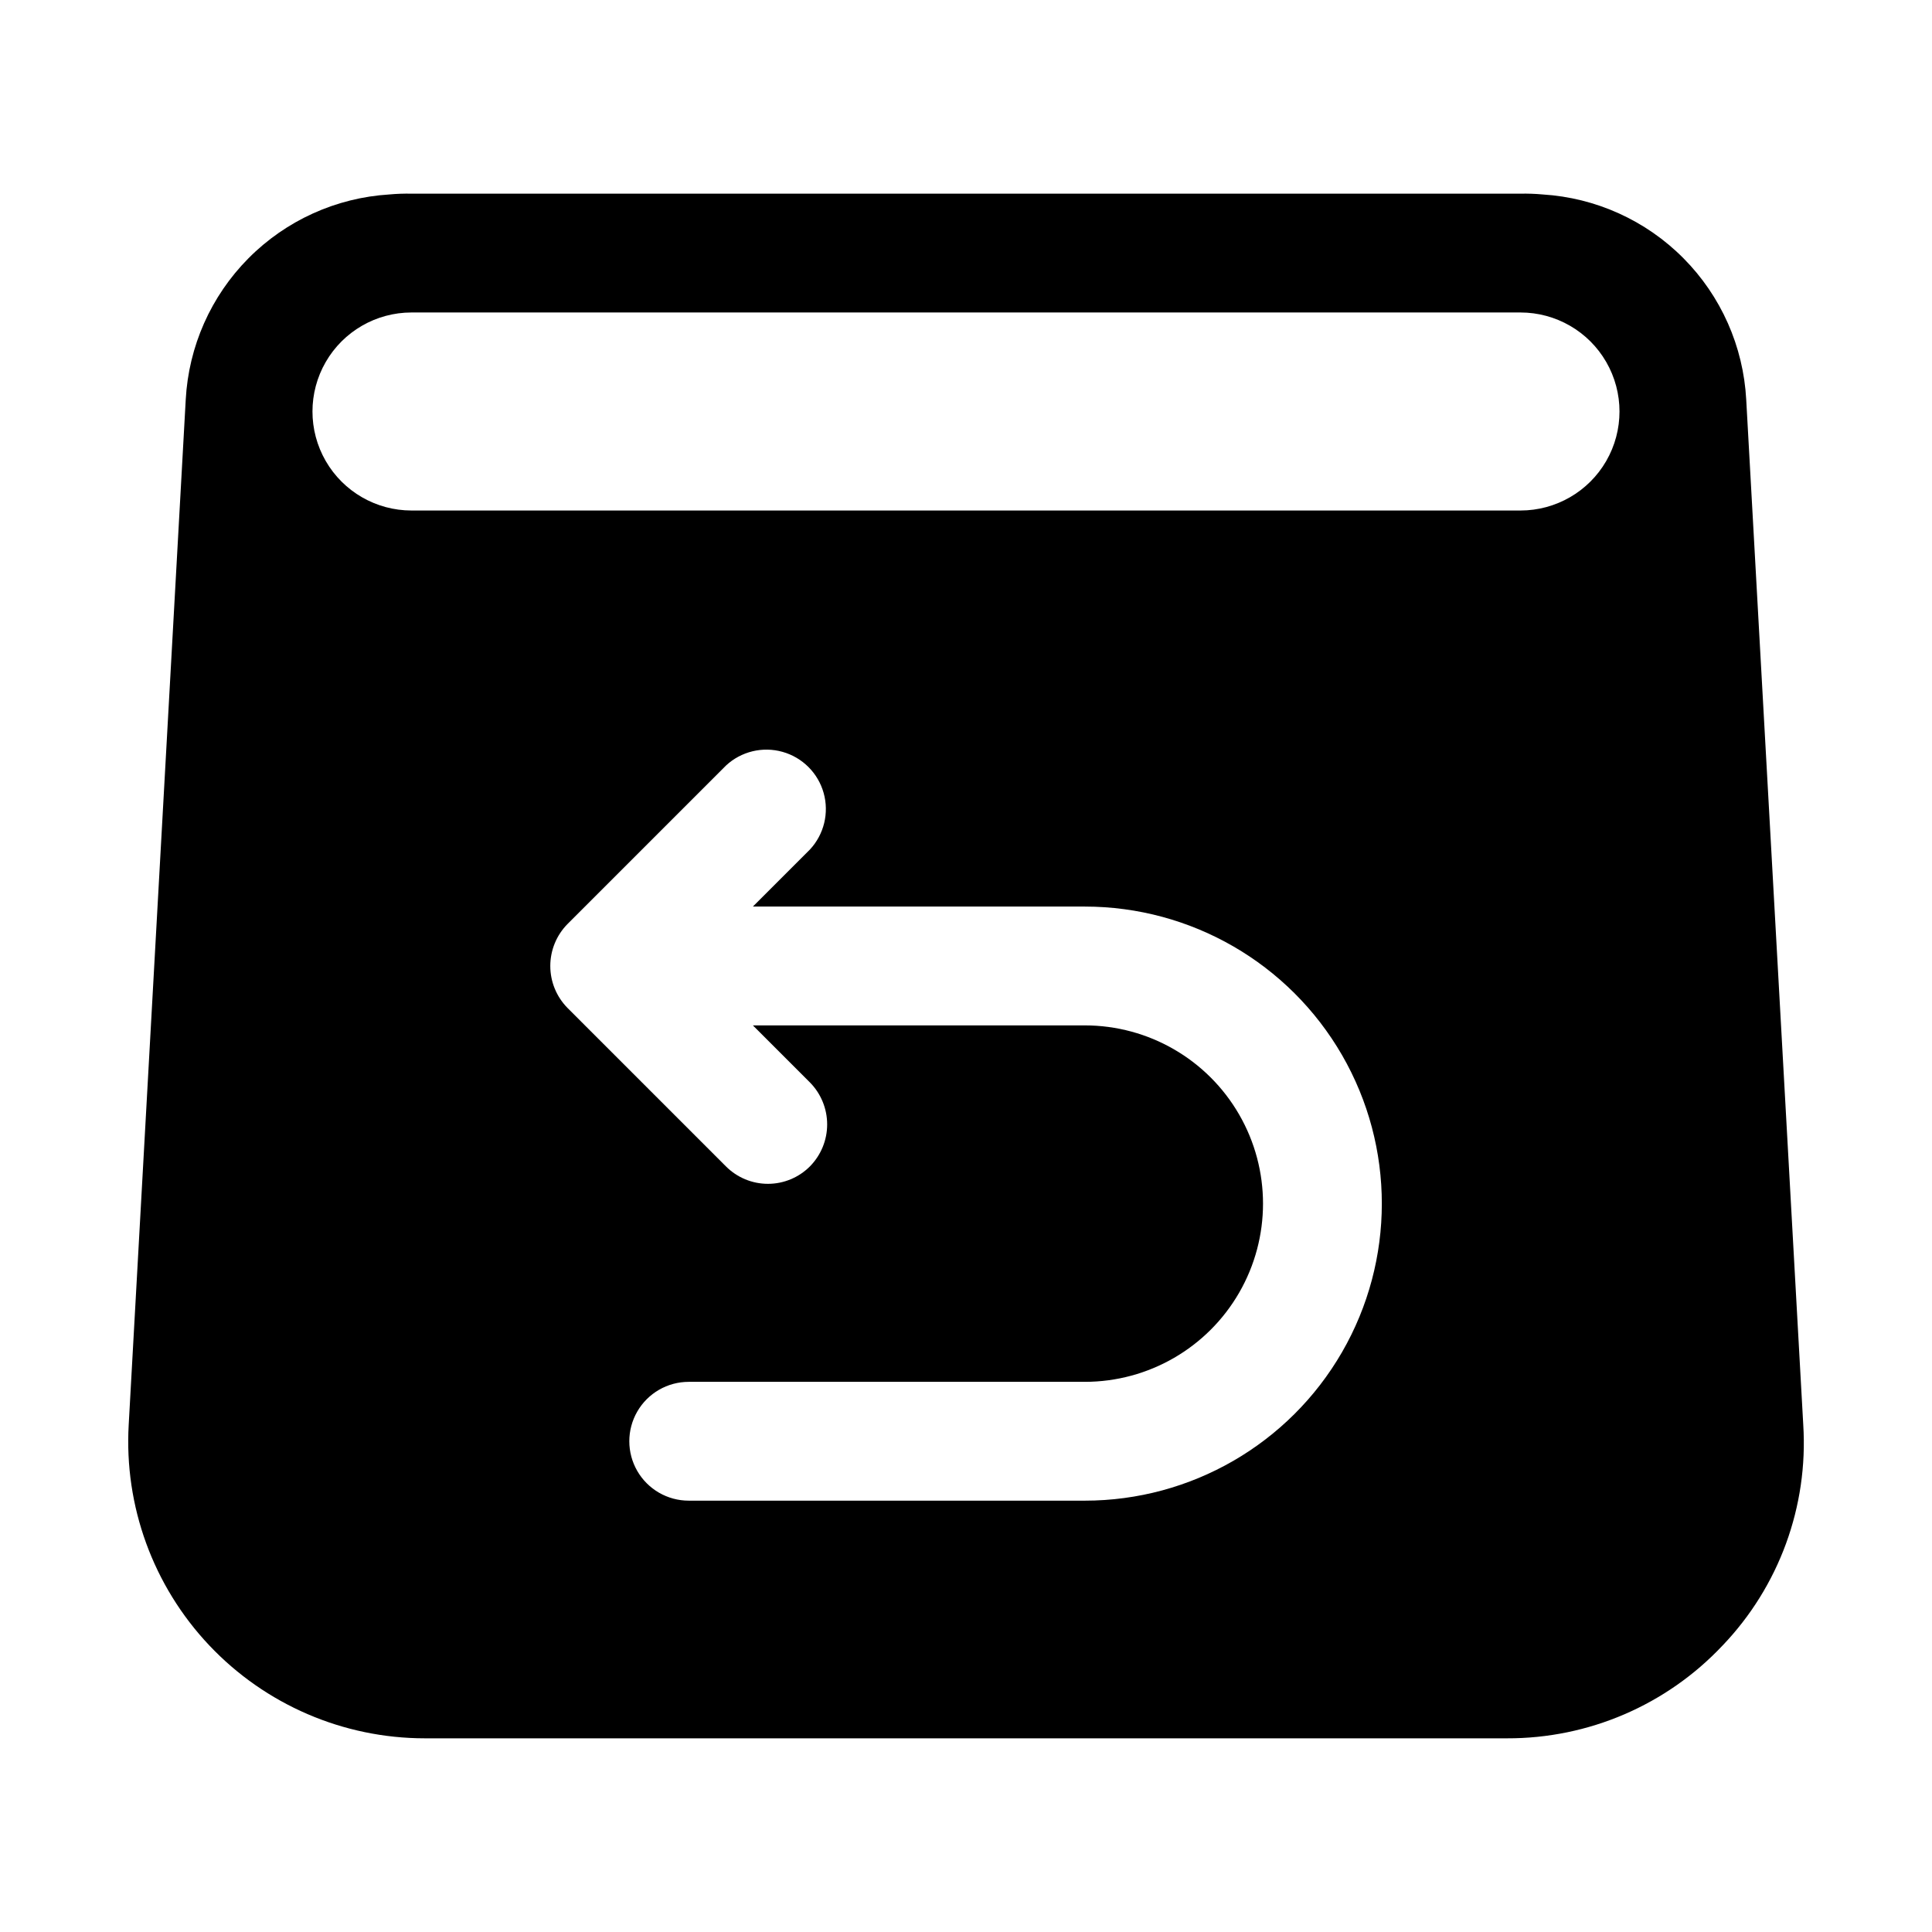 <?xml version="1.0" encoding="UTF-8"?>
<!-- Uploaded to: ICON Repo, www.svgrepo.com, Generator: ICON Repo Mixer Tools -->
<svg fill="#000000" width="800px" height="800px" version="1.1" viewBox="144 144 512 512" xmlns="http://www.w3.org/2000/svg">
 <path d="m600.47 580.11c15.004-15.672 22.77-36.91 21.41-58.566l-15.113-271.64c-0.762-14.102-6.676-27.434-16.625-37.457-9.945-10.023-23.23-16.043-37.324-16.914-1.953-0.18-3.914-0.246-5.879-0.211h-293.89c-1.961-0.035-3.926 0.031-5.879 0.211-14.094 0.871-27.379 6.891-37.324 16.914-9.949 10.023-15.863 23.355-16.625 37.457l-15.113 271.64c-1.238 21.602 6.481 42.754 21.336 58.484 14.855 15.73 35.539 24.645 57.172 24.645h286.75c21.609 0.066 42.285-8.828 57.098-24.562zm-347.42-353.3h293.89c9.375 0 18.039 5.004 22.727 13.121 4.688 8.121 4.688 18.121 0 26.242-4.688 8.117-13.352 13.117-22.727 13.117h-293.89c-9.375 0-18.039-5-22.727-13.117-4.688-8.121-4.688-18.121 0-26.242 4.688-8.117 13.352-13.121 22.727-13.121zm178.43 314.88h-104.96c-5.625 0-10.824-3-13.637-7.871-2.812-4.871-2.812-10.875 0-15.746s8.012-7.871 13.637-7.871h104.96c16.871 0 32.465-9.004 40.902-23.617 8.438-14.613 8.438-32.617 0-47.23s-24.031-23.617-40.902-23.617h-87.957l15.113 15.113c2.926 2.965 4.57 6.961 4.57 11.129 0 4.164-1.645 8.16-4.57 11.125-2.945 2.957-6.949 4.621-11.125 4.621s-8.18-1.664-11.129-4.621l-41.984-41.984h0.004c-2.93-2.965-4.57-6.961-4.57-11.125 0-4.168 1.641-8.164 4.57-11.129l41.984-41.984h-0.004c4.019-3.742 9.699-5.121 14.988-3.637 5.289 1.48 9.422 5.613 10.906 10.902 1.484 5.289 0.102 10.969-3.641 14.988l-15.113 15.113h87.957c28.121 0 54.109 15.004 68.172 39.359 14.062 24.359 14.062 54.367 0 78.723-14.062 24.355-40.051 39.359-68.172 39.359z"/>
</svg>